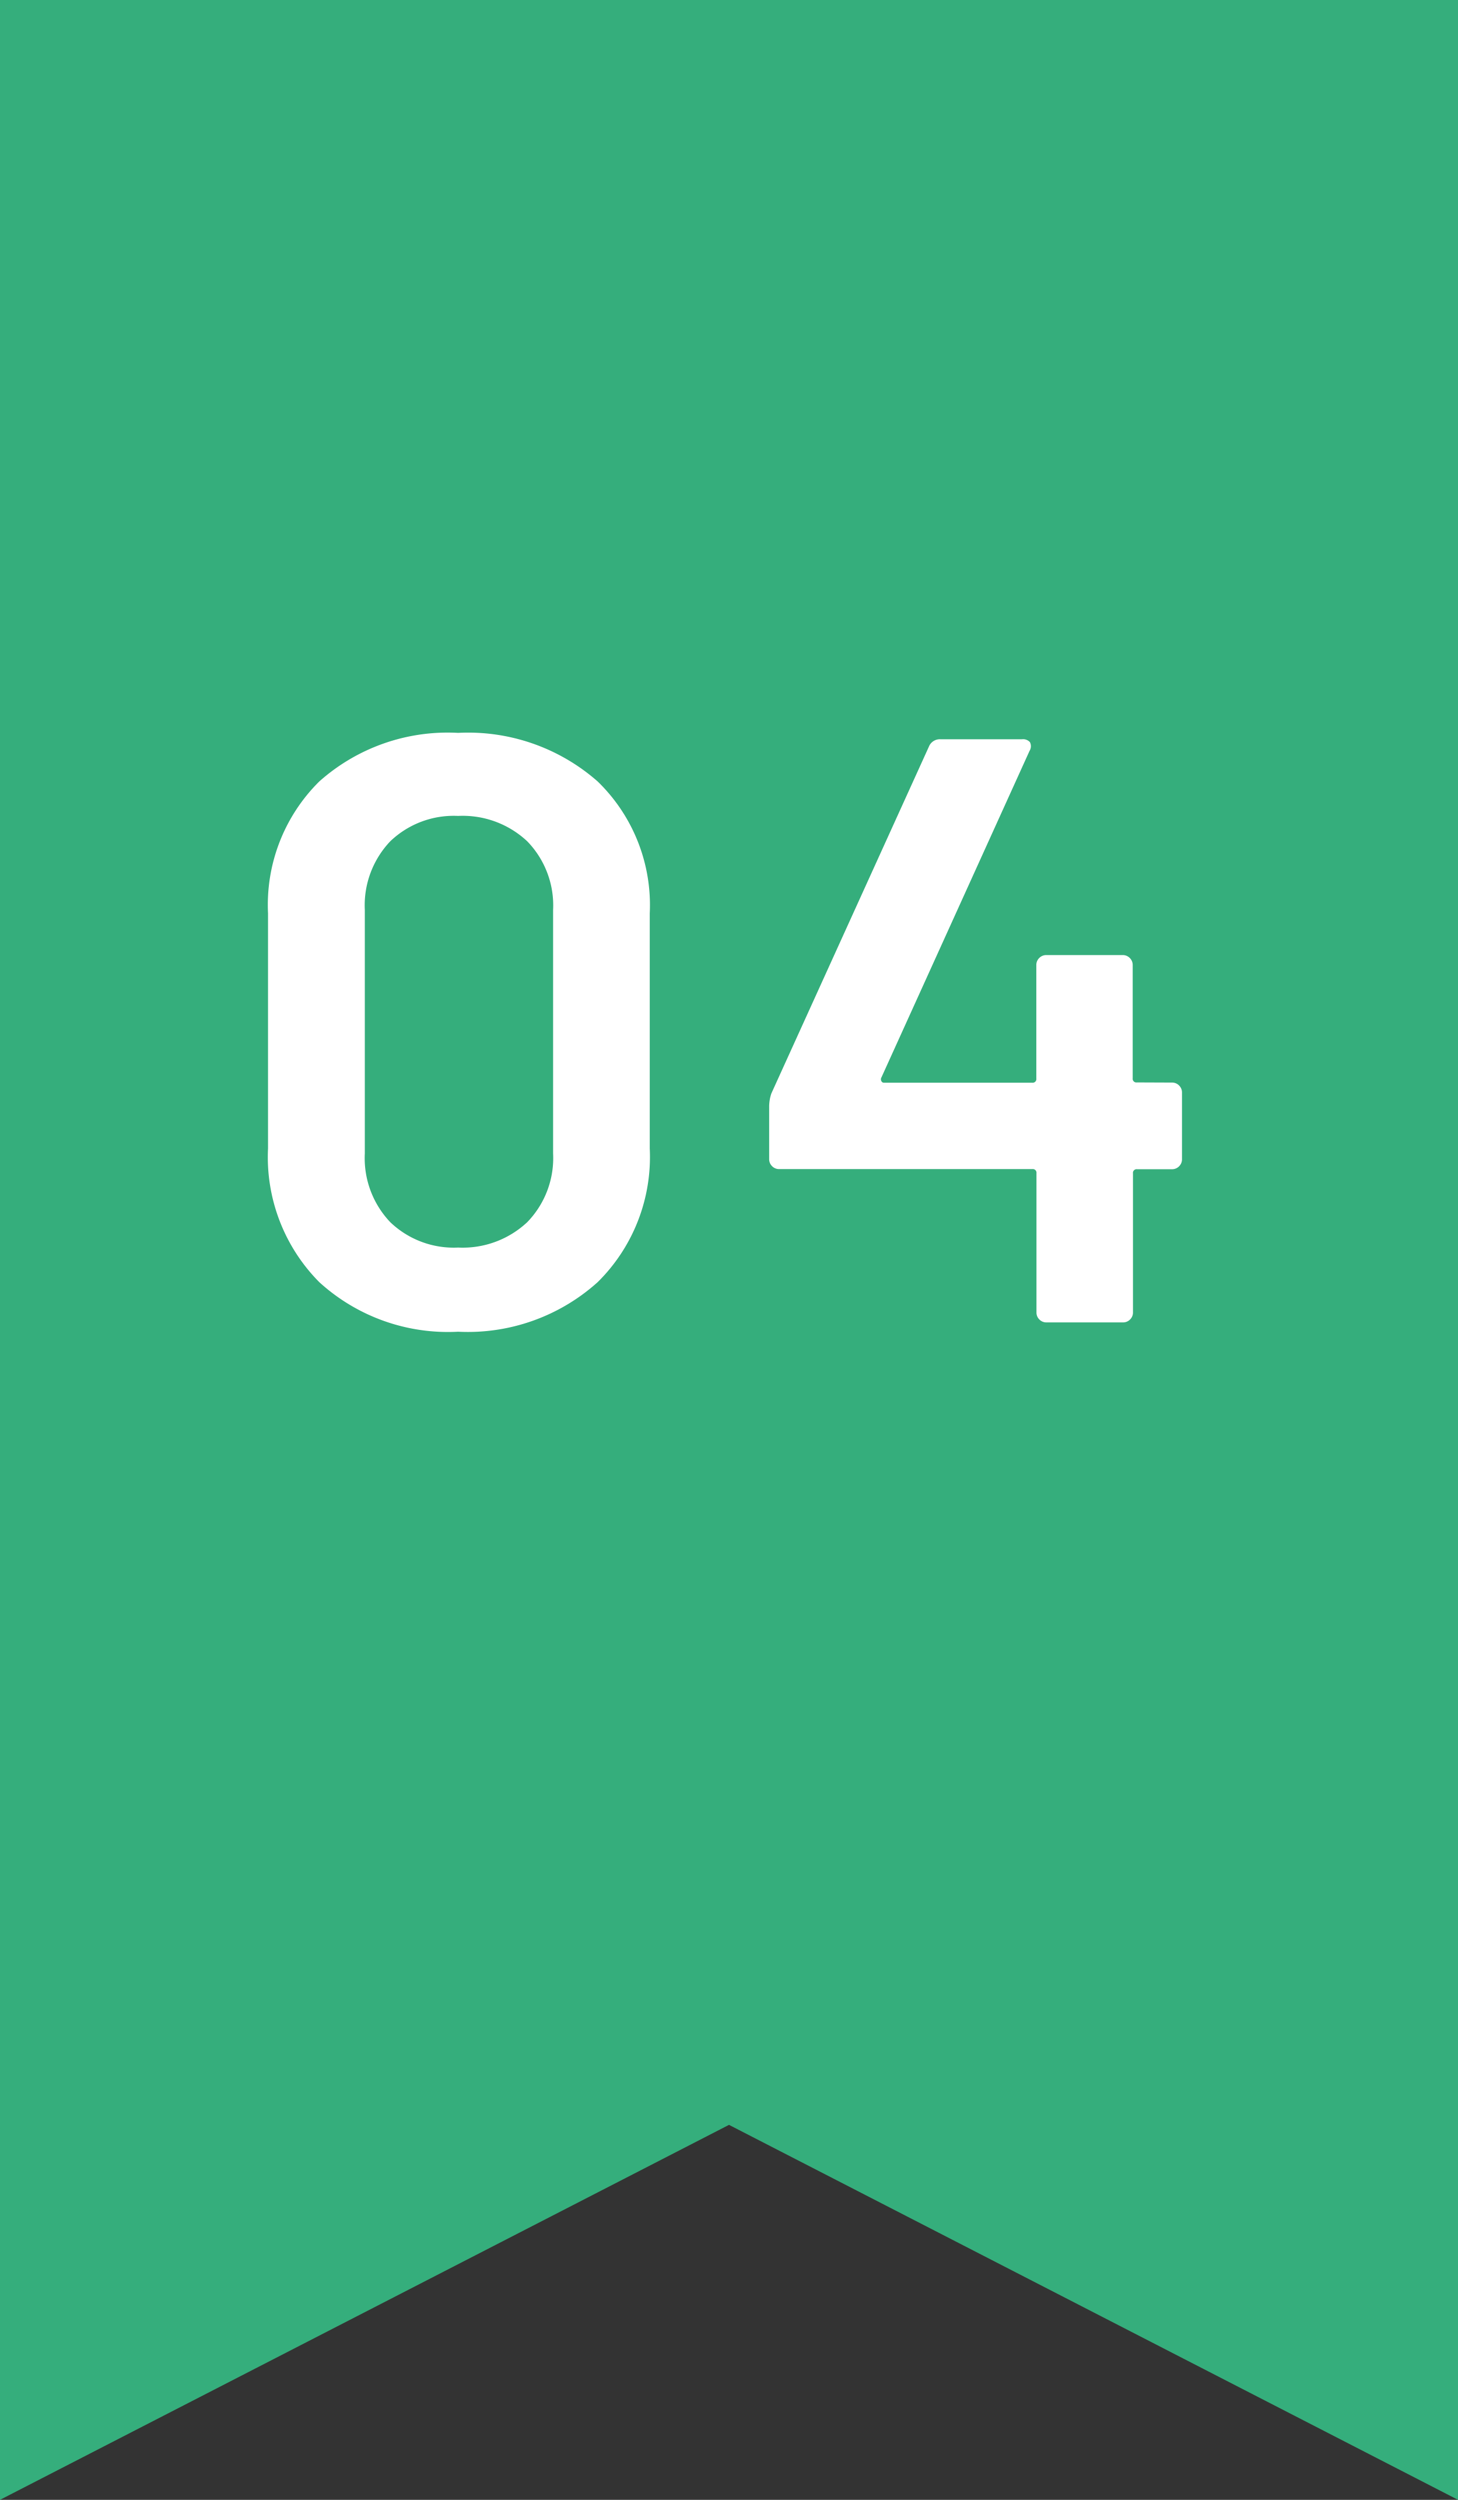 <svg xmlns="http://www.w3.org/2000/svg" width="42" height="72" viewBox="0 0 42 72">
  <rect x="0" y="0" width="42" height="72" fill="#333333" stroke="none"/>
  <g id="グループ_87741" data-name="グループ 87741" transform="translate(-410 -6615)">
    <g id="グループ_87740" data-name="グループ 87740">
      <g id="グループ_87634" data-name="グループ 87634" transform="translate(410 6615)">
        <g id="グループ_92" data-name="グループ 92">
          <path id="パス_405" data-name="パス 405" d="M496,1607.961l-21-10.8-21,10.8v-72h42Z" transform="translate(-454 -1535.961)" fill="#35ae7c"/>
        </g>
        <path id="パス_170689" data-name="パス 170689" d="M-7.644.264a5.5,5.5,0,0,1-4-1.428,5.111,5.111,0,0,1-1.476-3.852v-6.768a5,5,0,0,1,1.476-3.8,5.559,5.559,0,0,1,4-1.4,5.646,5.646,0,0,1,4.02,1.4,4.959,4.959,0,0,1,1.5,3.8v6.768a5.067,5.067,0,0,1-1.5,3.852A5.589,5.589,0,0,1-7.644.264Zm0-2.424a2.717,2.717,0,0,0,1.992-.732,2.651,2.651,0,0,0,.744-1.98V-11.88a2.651,2.651,0,0,0-.744-1.98,2.717,2.717,0,0,0-1.992-.732A2.643,2.643,0,0,0-9.6-13.86a2.675,2.675,0,0,0-.732,1.98v7.008A2.675,2.675,0,0,0-9.6-2.892,2.643,2.643,0,0,0-7.644-2.16ZM12.924-6.912a.278.278,0,0,1,.2.084.278.278,0,0,1,.084.2V-4.7a.278.278,0,0,1-.084.2.278.278,0,0,1-.2.084H11.916a.106.106,0,0,0-.12.12V-.288a.278.278,0,0,1-.084.2.278.278,0,0,1-.2.084H9.3a.278.278,0,0,1-.2-.084.278.278,0,0,1-.084-.2V-4.3a.106.106,0,0,0-.12-.12H1.6a.278.278,0,0,1-.2-.084.278.278,0,0,1-.084-.2V-6.24A1.185,1.185,0,0,1,1.38-6.6l4.536-9.984a.34.34,0,0,1,.336-.216H8.6a.264.264,0,0,1,.228.084.258.258,0,0,1-.012.252L4.548-7.056a.1.1,0,0,0,0,.1.077.077,0,0,0,.072.048H8.892a.106.106,0,0,0,.12-.12V-10.3a.278.278,0,0,1,.084-.2.278.278,0,0,1,.2-.084h2.208a.278.278,0,0,1,.2.084.278.278,0,0,1,.084.2v3.264a.106.106,0,0,0,.12.12Z" transform="translate(20.841 38.092)" fill="#fff"/>
      </g>
    </g>
  </g>
</svg>
